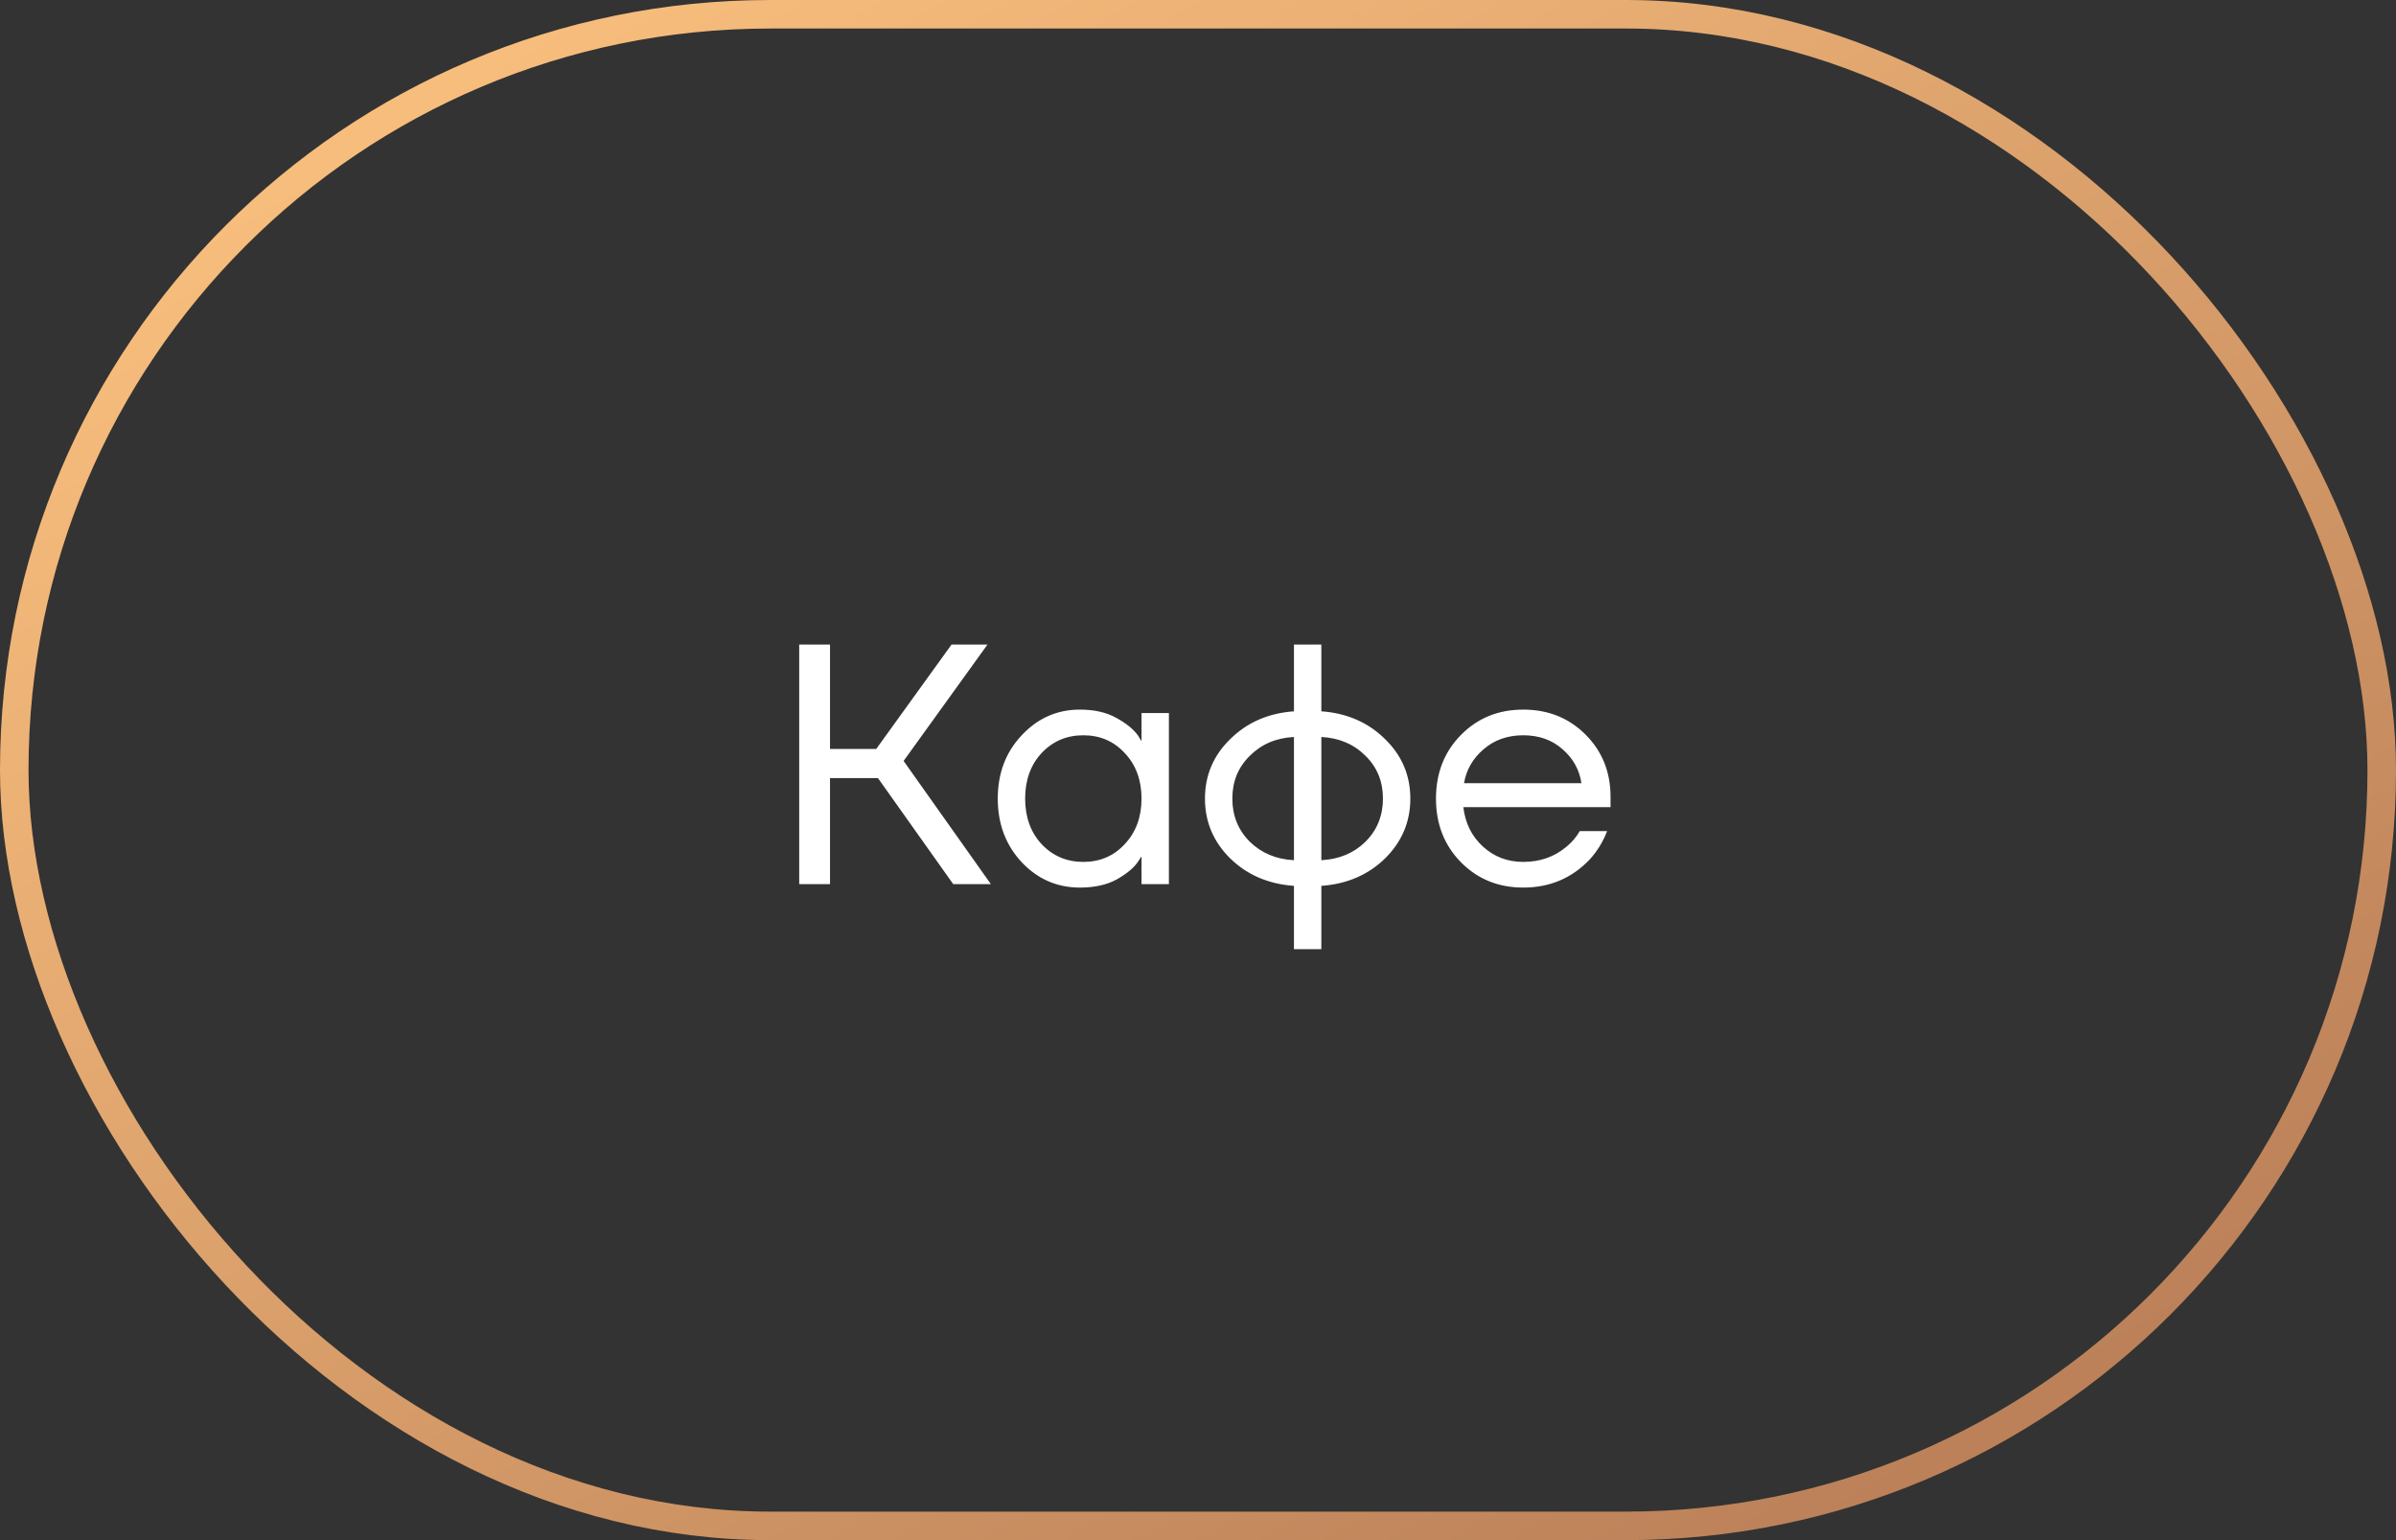 <?xml version="1.0" encoding="UTF-8"?> <svg xmlns="http://www.w3.org/2000/svg" width="84" height="54" viewBox="0 0 84 54" fill="none"><rect x="0" y="0" width="84" height="54" fill="#333333" stroke="none"/><rect x="0.5" y="0.5" width="83" height="53" rx="26.5" stroke="url(#paint0_linear_990_92)"></rect><path d="M28.019 31V22.6H29.099V26.26H30.719L33.359 22.6H34.619L31.679 26.68L34.739 31H33.419L30.779 27.28H29.099V31H28.019ZM35.82 30.232C35.26 29.632 34.98 28.888 34.98 28C34.98 27.112 35.26 26.372 35.82 25.78C36.38 25.18 37.06 24.88 37.86 24.88C38.364 24.88 38.788 24.976 39.132 25.168C39.484 25.36 39.74 25.568 39.9 25.792L40.008 25.972H40.02V25H40.98V31H40.02V30.04H40.008L39.9 30.208C39.756 30.424 39.508 30.632 39.156 30.832C38.804 31.024 38.372 31.12 37.86 31.12C37.06 31.12 36.38 30.824 35.82 30.232ZM36.516 26.404C36.132 26.82 35.94 27.352 35.94 28C35.94 28.648 36.132 29.18 36.516 29.596C36.908 30.012 37.396 30.22 37.98 30.22C38.564 30.22 39.048 30.012 39.432 29.596C39.824 29.18 40.02 28.648 40.02 28C40.02 27.352 39.824 26.82 39.432 26.404C39.048 25.988 38.564 25.78 37.98 25.78C37.396 25.78 36.908 25.988 36.516 26.404ZM43.132 30.1C42.54 29.516 42.244 28.816 42.244 28C42.244 27.184 42.54 26.488 43.132 25.912C43.724 25.328 44.468 25.004 45.364 24.94V22.6H46.324V24.94C47.22 25.004 47.964 25.328 48.556 25.912C49.148 26.488 49.444 27.184 49.444 28C49.444 28.816 49.148 29.516 48.556 30.1C47.964 30.676 47.22 30.996 46.324 31.06V33.28H45.364V31.06C44.468 30.996 43.724 30.676 43.132 30.1ZM46.324 25.84V30.16C46.948 30.128 47.464 29.912 47.872 29.512C48.28 29.104 48.484 28.6 48.484 28C48.484 27.4 48.28 26.9 47.872 26.5C47.464 26.092 46.948 25.872 46.324 25.84ZM43.816 26.5C43.408 26.9 43.204 27.4 43.204 28C43.204 28.6 43.408 29.104 43.816 29.512C44.224 29.912 44.74 30.128 45.364 30.16V25.84C44.74 25.872 44.224 26.092 43.816 26.5ZM51.219 30.232C50.635 29.64 50.343 28.896 50.343 28C50.343 27.104 50.635 26.36 51.219 25.768C51.803 25.176 52.531 24.88 53.403 24.88C54.275 24.88 55.003 25.172 55.587 25.756C56.171 26.34 56.463 27.068 56.463 27.94V28.3H51.303C51.367 28.86 51.595 29.32 51.987 29.68C52.379 30.04 52.851 30.22 53.403 30.22C53.995 30.22 54.503 30.04 54.927 29.68C55.119 29.52 55.271 29.34 55.383 29.14H56.343C56.199 29.516 55.995 29.848 55.731 30.136C55.107 30.792 54.331 31.12 53.403 31.12C52.531 31.12 51.803 30.824 51.219 30.232ZM51.327 27.46H55.443C55.371 26.988 55.151 26.592 54.783 26.272C54.415 25.944 53.955 25.78 53.403 25.78C52.851 25.78 52.387 25.944 52.011 26.272C51.635 26.592 51.407 26.988 51.327 27.46Z" fill="white"></path><defs><linearGradient id="paint0_linear_990_92" x1="2.832" y1="-1.49333e-06" x2="47.357" y2="74.269" gradientUnits="userSpaceOnUse"><stop stop-color="#FFC581"></stop><stop offset="1" stop-color="#B47954"></stop></linearGradient></defs></svg> 
